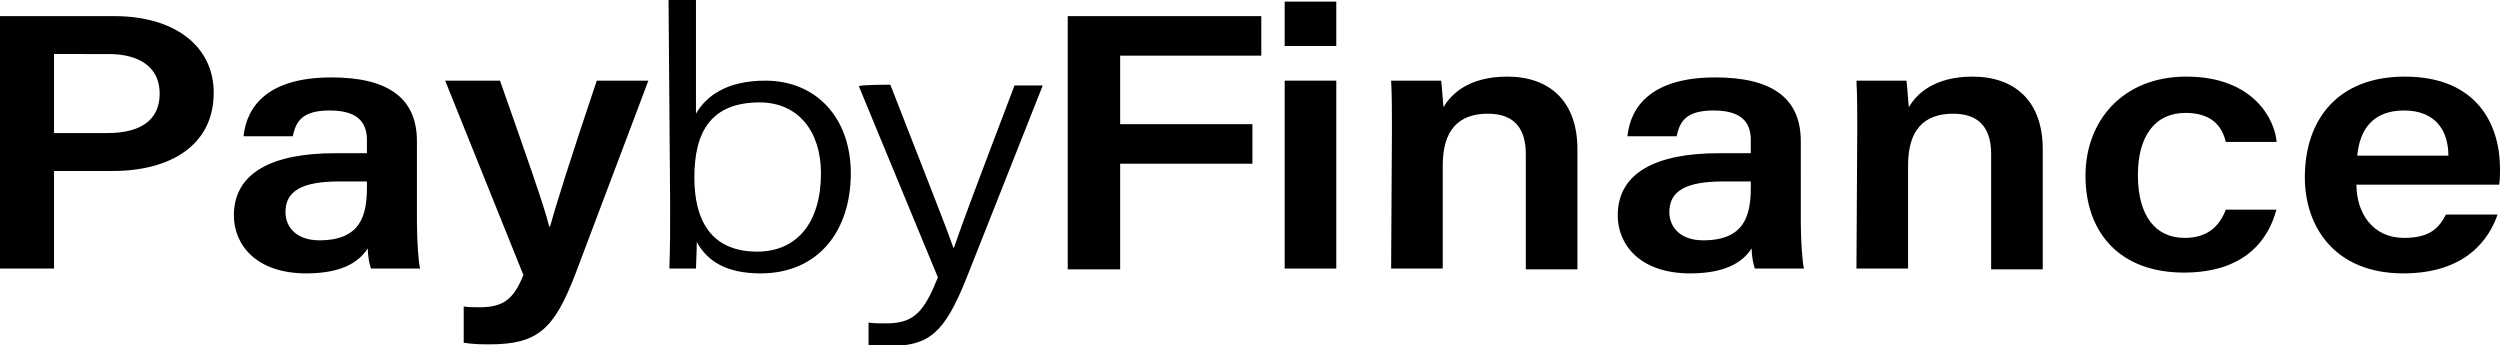 <?xml version="1.0" encoding="utf-8"?>
<!-- Generator: Adobe Illustrator 21.1.0, SVG Export Plug-In . SVG Version: 6.00 Build 0)  -->
<svg version="1.1" id="Layer_1" xmlns="http://www.w3.org/2000/svg" xmlns:xlink="http://www.w3.org/1999/xlink" x="0px" y="0px"
	 viewBox="0 0 310 42.8" style="enable-background:new 0 0 310 42.8;" xml:space="preserve">
<style type="text/css">
	.st0{fill:#000000;}
</style>
<g>
	<path class="st0" d="M0,2h14.2c7.3,0,12.3,3.6,12.3,9.5c0,6.6-5.5,9.7-12.5,9.7H6.7v12.1H0V2z M6.7,16.5h6.6c4,0,6.5-1.5,6.5-4.9
		c0-3.4-2.7-4.9-6.3-4.9H6.7V16.5z"/>
	<path class="st0" d="M51.7,27.6c0,2.2,0.2,5.1,0.4,5.7h-6.1c-0.2-0.5-0.4-1.7-0.4-2.5c-0.9,1.4-2.8,3.1-7.6,3.1c-6.3,0-9-3.6-9-7.2
		c0-5.3,4.8-7.7,12.5-7.7c1.5,0,3.1,0,4,0v-1.6c0-1.8-0.7-3.7-4.6-3.7c-3.5,0-4.2,1.4-4.6,3.2h-6.1c0.4-3.8,3.1-7.3,10.9-7.3
		c6.8,0,10.6,2.4,10.6,7.9L51.7,27.6L51.7,27.6z M45.5,22.5c-0.7,0-2.3,0-3.4,0c-4.7,0-6.7,1.2-6.7,3.8c0,1.9,1.4,3.5,4.2,3.5
		c5.2,0,5.9-3.2,5.9-6.6L45.5,22.5L45.5,22.5z"/>
	<path class="st0" d="M62,10c3.2,9.1,5.6,15.9,6.1,18.1h0.1c0.7-2.5,2.3-7.7,5.8-18.1h6.4l-9.1,24.1c-2.6,6.7-4.6,8.6-10.6,8.6
		c-0.7,0-2,0-3.2-0.2V38c0.5,0.1,1.3,0.1,2,0.1c2.9,0,4.2-1,5.4-4L55.2,10C55.2,10,62,10,62,10z"/>
	<path class="st0" d="M82.9,0h3.4v14.1C87.5,12,90,10,94.9,10c6.3,0,10.6,4.6,10.6,11.5c0,7.1-4,12.4-11.2,12.4
		c-4.2,0-6.6-1.5-7.9-3.9c0,1.3-0.1,2.7-0.1,3.3h-3.3c0.1-2.6,0.1-5.2,0.1-7.7L82.9,0L82.9,0z M101.8,21.5c0-5.3-2.9-8.8-7.6-8.8
		c-6,0-8.1,3.6-8.1,9.3c0,5.1,1.9,9.2,7.8,9.2C98.9,31.2,101.8,27.5,101.8,21.5z"/>
	<path class="st0" d="M110.4,10.5c4.7,12.1,7,17.8,7.8,20.2h0.1c0.9-2.7,2.9-8,7.5-20.1h3.5l-9.5,24c-2.7,6.7-4.6,8.3-9.5,8.3
		c-0.9,0-1.7,0-2.6-0.1v-2.8c0.7,0.1,1.4,0.1,2.2,0.1c3.5,0,4.7-1.5,6.4-5.7l-9.8-23.7C106.6,10.5,110.4,10.5,110.4,10.5z"/>
	<path class="st0" d="M132.4,2h24v4.9h-17.5v8.5h16.4v4.9h-16.4v13.1h-6.5V2z"/>
	<path class="st0" d="M159.3,0.2h6.4v5.5h-6.4V0.2z M159.3,10h6.4v23.3h-6.4V10z"/>
	<path class="st0" d="M172.6,15.9c0-2,0-4.1-0.1-5.9h6.2c0.1,0.6,0.2,2.5,0.3,3.3c0.9-1.6,3.1-3.8,7.9-3.8c5.2,0,8.7,3,8.7,9v14.9
		h-6.4V19.1c0-2.9-1.2-5-4.7-5c-3.7,0-5.6,2.1-5.6,6.4v12.8h-6.4L172.6,15.9L172.6,15.9z"/>
	<path class="st0" d="M223.3,27.6c0,2.2,0.2,5.1,0.4,5.7h-6.1c-0.2-0.5-0.4-1.7-0.4-2.5c-0.9,1.4-2.8,3.1-7.6,3.1
		c-6.3,0-9-3.6-9-7.2c0-5.3,4.8-7.7,12.5-7.7c1.5,0,3.1,0,4,0v-1.6c0-1.8-0.7-3.7-4.6-3.7c-3.5,0-4.2,1.4-4.6,3.2h-6.1
		c0.4-3.8,3.1-7.3,10.9-7.3c6.8,0,10.6,2.4,10.6,7.9L223.3,27.6L223.3,27.6z M217.1,22.5c-0.7,0-2.3,0-3.4,0c-4.7,0-6.7,1.2-6.7,3.8
		c0,1.9,1.4,3.5,4.2,3.5c5.2,0,5.9-3.2,5.9-6.6L217.1,22.5L217.1,22.5z"/>
	<path class="st0" d="M230.3,15.9c0-2,0-4.1-0.1-5.9h6.2c0.1,0.6,0.2,2.5,0.3,3.3c0.9-1.6,3.1-3.8,7.9-3.8c5.2,0,8.7,3,8.7,9v14.9
		h-6.4V19.1c0-2.9-1.2-5-4.7-5c-3.7,0-5.6,2.1-5.6,6.4v12.8h-6.4L230.3,15.9L230.3,15.9z"/>
	<path class="st0" d="M282.3,25.9c-1,3.9-4,7.9-11.5,7.9c-7.9,0-12.2-4.9-12.2-12c0-6.8,4.6-12.3,12.5-12.3c8.4,0,11,5.4,11.2,8.1
		H276c-0.5-2.1-1.9-3.6-5-3.6c-3.8,0-5.9,2.9-5.9,7.7c0,5.1,2.2,7.8,5.8,7.8c2.8,0,4.3-1.4,5.1-3.5H282.3z"/>
	<path class="st0" d="M292.2,22.9c0,3.5,2,6.6,5.9,6.6c3.4,0,4.4-1.4,5.2-2.9h6.4c-1,2.9-3.8,7.3-11.7,7.3
		c-8.5,0-12.2-5.8-12.2-11.9c0-7.2,4.1-12.5,12.4-12.5c8.9,0,11.8,5.9,11.8,11.4c0,0.8,0,1.3-0.1,2H292.2z M303.6,19.3
		c0-3.1-1.6-5.6-5.5-5.6c-3.9,0-5.5,2.4-5.8,5.6H303.6z"/>
</g>
</svg>
